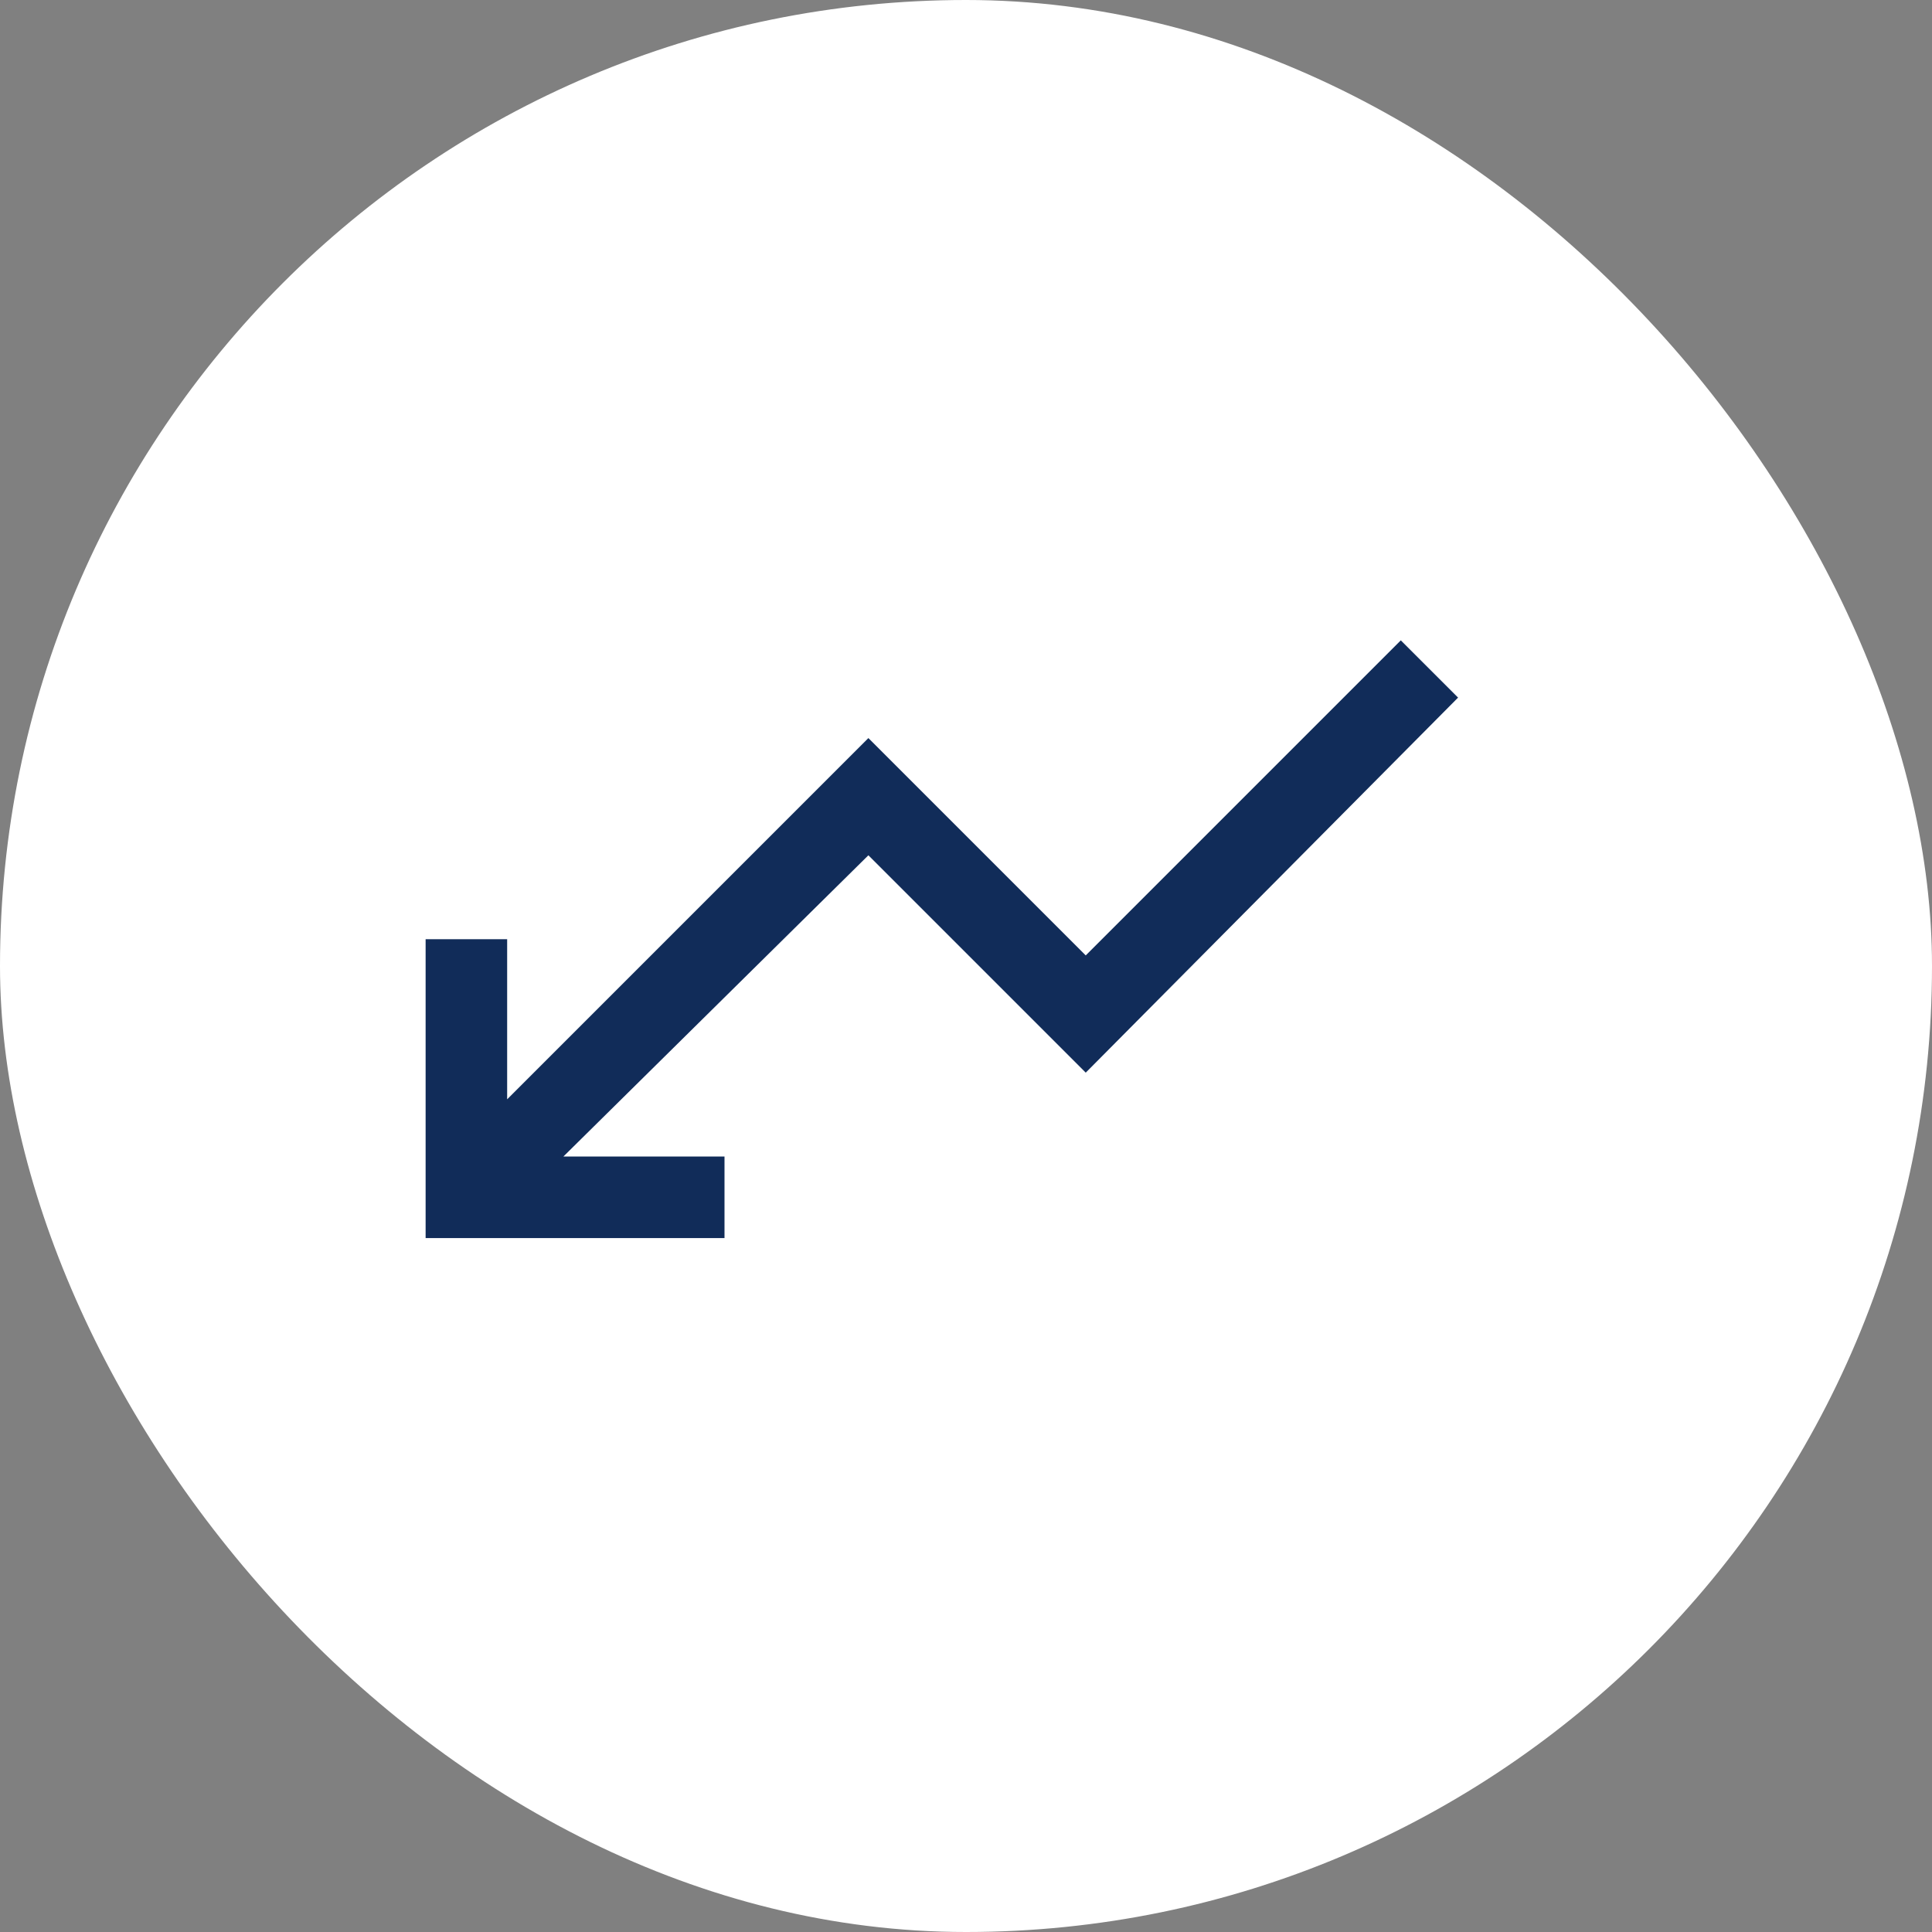 <svg width="40" height="40" viewBox="0 0 40 40" fill="none" xmlns="http://www.w3.org/2000/svg">
<rect x="0" y="0" width="40" height="40" fill="#808080" stroke="none"/>
<rect width="40" height="40" rx="20" fill="white"/>
<path d="M29.002 13.258L30.188 14.443L22.479 22.208L17.979 17.708L11.664 23.945L15 23.945L15 25.633L8.812 25.633L8.812 19.445L10.5 19.445L10.5 22.76L17.979 15.281L22.479 19.781L29.002 13.258Z" fill="#112C59"/>
</svg>

